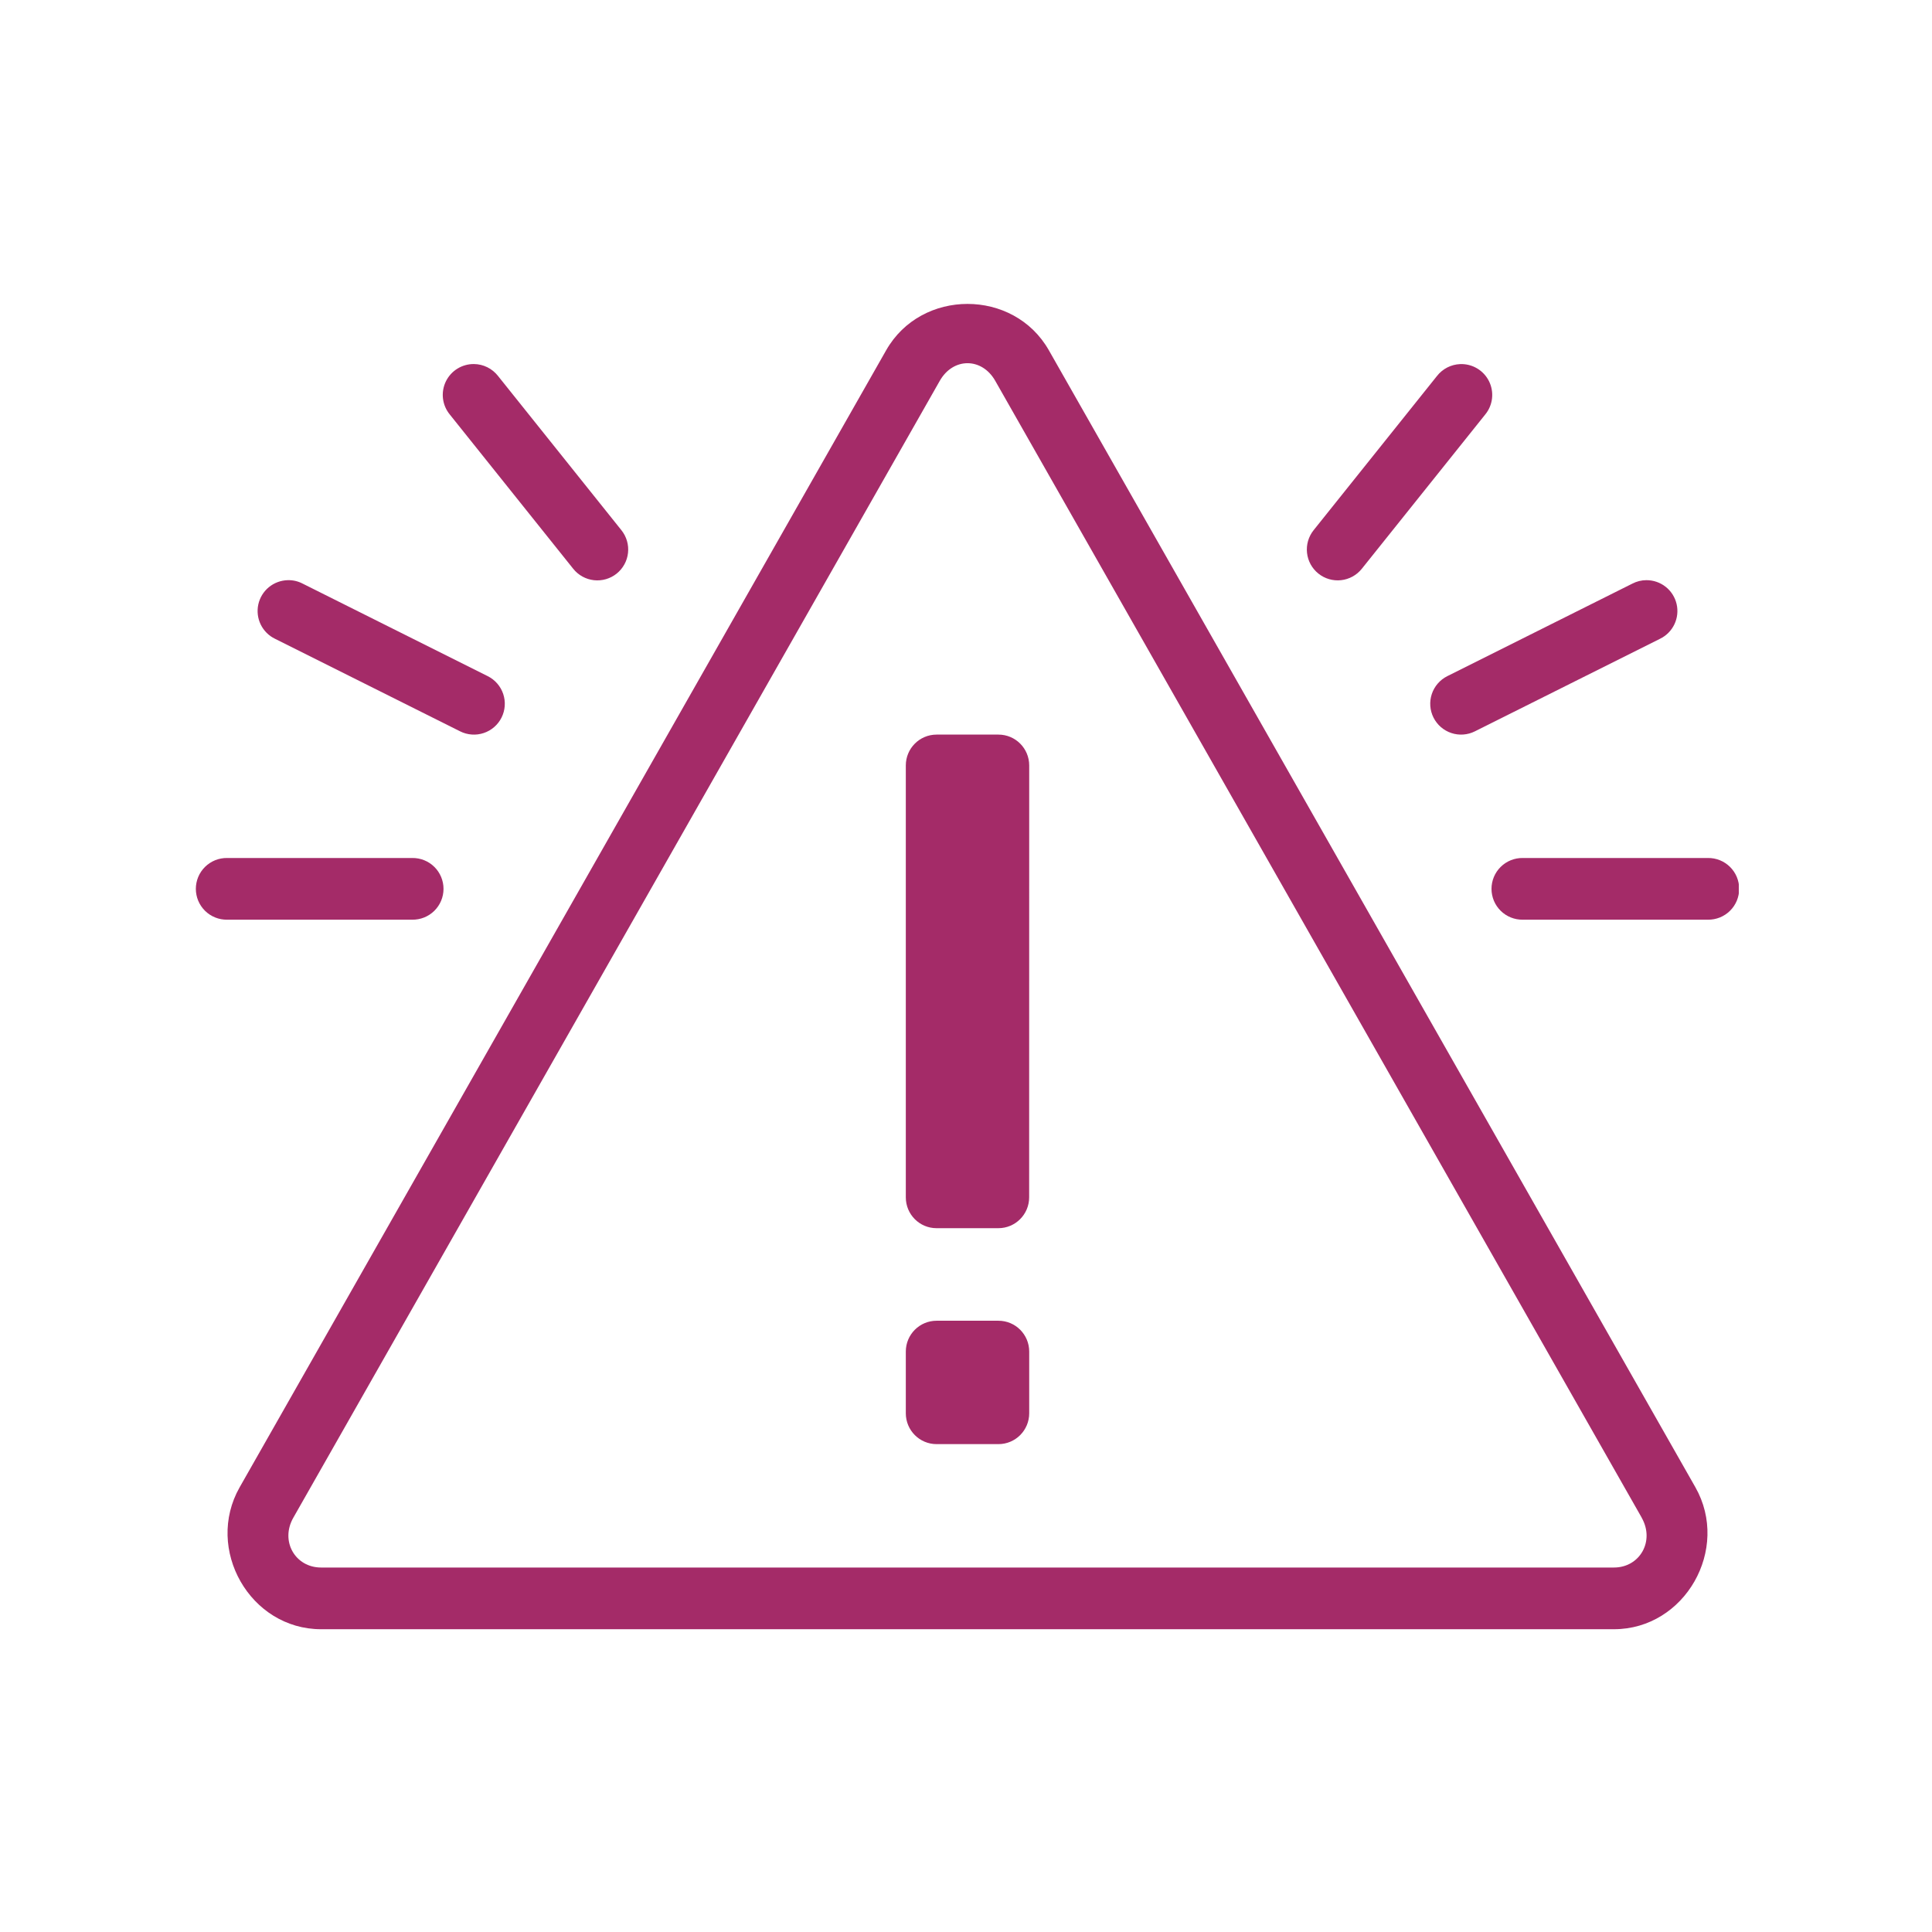 <svg xmlns="http://www.w3.org/2000/svg" xmlns:xlink="http://www.w3.org/1999/xlink" width="1080" zoomAndPan="magnify" viewBox="0 0 810 810" height="1080" preserveAspectRatio="xMidYMid meet"><defs><clipPath id="9a373f5cb7"><path d="M 82 127 L 729 127 L 729 683.609 L 82 683.609 Z M 82 127 "></path></clipPath></defs><g id="3be18a5aca"><g clip-rule="nonzero" clip-path="url(#9a373f5cb7)"><path style=" stroke:none;fill-rule:nonzero;fill:#a42b68;fill-opacity:1;" d="M 405.633 127.418 C 392.266 127.418 378.902 133.883 371.531 146.844 L 100.48 623.543 C 85.75 649.461 104.812 683.059 134.609 683.059 L 676.656 683.059 C 706.453 683.059 725.512 649.441 710.785 623.516 L 439.734 146.844 C 432.363 133.883 419 127.418 405.633 127.418 Z M 405.633 152.273 C 410.043 152.273 414.457 154.734 417.254 159.652 L 688.301 636.301 L 688.277 636.301 C 693.859 646.121 687.496 657.191 676.656 657.191 L 134.609 657.191 C 123.77 657.191 117.391 646.129 122.965 636.324 L 394.012 159.652 C 396.809 154.734 401.223 152.273 405.633 152.273 Z M 198.723 152.629 C 197.488 152.613 196.277 152.773 195.09 153.105 C 193.902 153.434 192.785 153.926 191.738 154.578 C 190.688 155.23 189.754 156.016 188.93 156.934 C 188.109 157.852 187.43 158.867 186.898 159.98 C 186.367 161.09 186 162.258 185.801 163.473 C 185.602 164.691 185.578 165.91 185.727 167.137 C 185.879 168.359 186.195 169.539 186.684 170.672 C 187.172 171.805 187.805 172.848 188.59 173.797 L 240.324 238.465 C 240.855 239.129 241.445 239.734 242.098 240.285 C 242.746 240.832 243.445 241.312 244.188 241.723 C 244.934 242.133 245.711 242.465 246.52 242.723 C 247.328 242.98 248.156 243.156 249.004 243.25 C 249.848 243.344 250.691 243.355 251.539 243.281 C 252.387 243.211 253.219 243.055 254.035 242.82 C 254.852 242.582 255.637 242.27 256.391 241.879 C 257.148 241.488 257.855 241.027 258.52 240.496 C 259.184 239.965 259.789 239.371 260.336 238.723 C 260.883 238.07 261.363 237.375 261.773 236.629 C 262.184 235.887 262.516 235.105 262.773 234.297 C 263.031 233.484 263.203 232.66 263.297 231.812 C 263.391 230.969 263.402 230.121 263.328 229.277 C 263.254 228.43 263.102 227.598 262.863 226.781 C 262.625 225.965 262.312 225.18 261.918 224.426 C 261.527 223.672 261.066 222.961 260.535 222.297 L 208.801 157.629 C 208.203 156.859 207.527 156.168 206.773 155.551 C 206.02 154.934 205.207 154.41 204.332 153.977 C 203.461 153.543 202.551 153.211 201.602 152.984 C 200.656 152.758 199.695 152.641 198.723 152.629 Z M 612.168 152.652 C 611.227 152.691 610.301 152.828 609.391 153.066 C 608.477 153.305 607.605 153.641 606.766 154.07 C 605.93 154.5 605.148 155.016 604.422 155.617 C 603.695 156.215 603.043 156.887 602.465 157.629 L 550.73 222.297 C 550.199 222.961 549.738 223.672 549.348 224.426 C 548.957 225.18 548.645 225.965 548.406 226.781 C 548.172 227.598 548.016 228.426 547.945 229.273 C 547.871 230.121 547.883 230.965 547.977 231.812 C 548.07 232.656 548.246 233.48 548.5 234.293 C 548.758 235.102 549.09 235.879 549.5 236.625 C 549.91 237.367 550.391 238.066 550.938 238.715 C 551.484 239.363 552.09 239.957 552.754 240.484 C 553.418 241.016 554.125 241.477 554.879 241.867 C 555.633 242.262 556.418 242.574 557.234 242.809 C 558.051 243.047 558.883 243.203 559.73 243.273 C 560.574 243.348 561.422 243.336 562.266 243.242 C 563.109 243.148 563.938 242.973 564.746 242.715 C 565.555 242.461 566.332 242.125 567.078 241.715 C 567.82 241.309 568.52 240.828 569.168 240.281 C 569.82 239.734 570.41 239.129 570.941 238.465 L 622.676 173.797 C 623.469 172.832 624.109 171.777 624.594 170.629 C 625.082 169.48 625.398 168.285 625.539 167.047 C 625.68 165.805 625.645 164.57 625.426 163.34 C 625.211 162.113 624.824 160.938 624.27 159.82 C 623.715 158.703 623.012 157.688 622.164 156.773 C 621.312 155.859 620.352 155.086 619.277 154.449 C 618.203 153.812 617.062 153.34 615.852 153.035 C 614.641 152.73 613.414 152.602 612.168 152.652 Z M 120.641 243.238 C 119.918 243.258 119.203 243.332 118.496 243.469 C 117.789 243.605 117.098 243.797 116.422 244.051 C 115.746 244.301 115.098 244.605 114.473 244.965 C 113.848 245.328 113.258 245.738 112.699 246.195 C 112.145 246.652 111.633 247.156 111.16 247.699 C 110.688 248.246 110.262 248.824 109.887 249.441 C 109.512 250.059 109.191 250.699 108.926 251.367 C 108.656 252.039 108.445 252.727 108.293 253.43 C 108.141 254.133 108.047 254.848 108.016 255.566 C 107.98 256.285 108.008 257.004 108.094 257.719 C 108.18 258.438 108.324 259.141 108.527 259.832 C 108.734 260.523 108.992 261.191 109.309 261.84 C 109.625 262.488 109.992 263.105 110.41 263.691 C 110.832 264.277 111.297 264.824 111.805 265.336 C 112.316 265.844 112.867 266.305 113.453 266.723 C 114.043 267.141 114.66 267.504 115.309 267.816 L 192.91 306.617 C 193.672 307 194.461 307.305 195.281 307.527 C 196.098 307.754 196.934 307.895 197.781 307.957 C 198.629 308.02 199.473 307.996 200.316 307.891 C 201.16 307.785 201.984 307.598 202.793 307.328 C 203.598 307.062 204.371 306.715 205.109 306.297 C 205.848 305.875 206.539 305.387 207.18 304.828 C 207.824 304.273 208.402 303.66 208.926 302.988 C 209.445 302.316 209.898 301.602 210.277 300.84 C 210.656 300.082 210.961 299.289 211.184 298.469 C 211.406 297.652 211.551 296.816 211.609 295.969 C 211.672 295.121 211.648 294.277 211.539 293.434 C 211.434 292.59 211.246 291.766 210.977 290.957 C 210.707 290.152 210.363 289.379 209.941 288.641 C 209.52 287.902 209.031 287.215 208.473 286.574 C 207.914 285.93 207.301 285.352 206.629 284.828 C 205.957 284.309 205.242 283.859 204.48 283.48 L 126.879 244.68 C 124.922 243.668 122.844 243.188 120.641 243.238 Z M 690.223 243.238 C 688.164 243.254 686.219 243.734 684.387 244.68 L 606.785 283.48 C 606.027 283.859 605.309 284.309 604.637 284.832 C 603.969 285.352 603.352 285.934 602.797 286.574 C 602.238 287.215 601.75 287.906 601.328 288.645 C 600.91 289.383 600.562 290.152 600.293 290.957 C 600.027 291.766 599.84 292.59 599.73 293.434 C 599.625 294.273 599.602 295.121 599.664 295.969 C 599.723 296.816 599.863 297.648 600.09 298.469 C 600.312 299.289 600.617 300.078 600.996 300.836 C 601.375 301.598 601.824 302.312 602.348 302.984 C 602.867 303.656 603.449 304.27 604.09 304.824 C 604.734 305.383 605.422 305.871 606.16 306.289 C 606.898 306.711 607.672 307.055 608.477 307.324 C 609.285 307.594 610.109 307.781 610.949 307.887 C 611.793 307.992 612.641 308.016 613.488 307.953 C 614.332 307.895 615.168 307.75 615.988 307.527 C 616.805 307.301 617.594 307 618.355 306.617 L 695.957 267.816 C 696.613 267.5 697.238 267.129 697.832 266.707 C 698.426 266.285 698.98 265.812 699.492 265.297 C 700.008 264.781 700.477 264.223 700.895 263.629 C 701.316 263.031 701.684 262.406 701.996 261.75 C 702.312 261.09 702.566 260.41 702.766 259.711 C 702.965 259.008 703.105 258.297 703.184 257.57 C 703.262 256.844 703.281 256.121 703.234 255.391 C 703.191 254.664 703.086 253.945 702.922 253.234 C 702.754 252.523 702.531 251.836 702.25 251.16 C 701.965 250.488 701.629 249.848 701.238 249.23 C 700.848 248.617 700.406 248.039 699.918 247.496 C 699.43 246.957 698.898 246.461 698.324 246.012 C 697.754 245.559 697.145 245.16 696.504 244.812 C 695.863 244.461 695.199 244.172 694.508 243.934 C 693.82 243.699 693.113 243.523 692.395 243.406 C 691.676 243.289 690.953 243.234 690.223 243.238 Z M 392.676 307.984 C 385.535 307.984 379.766 313.777 379.766 320.918 L 379.766 501.988 C 379.766 509.125 385.496 514.922 392.648 514.922 L 418.566 514.922 C 425.707 514.922 431.477 509.125 431.477 501.988 L 431.5 320.918 C 431.5 313.777 425.746 307.984 418.594 307.984 Z M 95.227 359.719 C 94.371 359.707 93.52 359.777 92.676 359.934 C 91.836 360.09 91.016 360.328 90.223 360.648 C 89.426 360.969 88.668 361.363 87.953 361.832 C 87.234 362.301 86.574 362.84 85.961 363.441 C 85.352 364.043 84.809 364.699 84.328 365.406 C 83.848 366.117 83.441 366.867 83.109 367.66 C 82.781 368.449 82.531 369.266 82.363 370.105 C 82.195 370.945 82.109 371.793 82.109 372.652 C 82.109 373.508 82.195 374.355 82.363 375.195 C 82.531 376.039 82.781 376.852 83.109 377.645 C 83.441 378.434 83.848 379.184 84.328 379.895 C 84.809 380.605 85.352 381.262 85.961 381.863 C 86.574 382.465 87.234 383 87.953 383.469 C 88.668 383.938 89.426 384.332 90.223 384.652 C 91.016 384.973 91.836 385.211 92.676 385.367 C 93.52 385.523 94.371 385.598 95.227 385.586 L 172.828 385.586 C 173.684 385.598 174.535 385.523 175.379 385.367 C 176.219 385.211 177.039 384.973 177.836 384.652 C 178.629 384.332 179.387 383.938 180.102 383.469 C 180.82 383 181.484 382.465 182.094 381.863 C 182.703 381.262 183.25 380.605 183.727 379.895 C 184.207 379.184 184.613 378.434 184.945 377.645 C 185.273 376.852 185.523 376.039 185.691 375.195 C 185.863 374.355 185.945 373.508 185.945 372.652 C 185.945 371.793 185.863 370.945 185.691 370.105 C 185.523 369.266 185.273 368.449 184.945 367.66 C 184.613 366.867 184.207 366.117 183.727 365.406 C 183.25 364.699 182.703 364.043 182.094 363.441 C 181.484 362.84 180.82 362.301 180.102 361.832 C 179.387 361.363 178.629 360.969 177.836 360.648 C 177.039 360.328 176.219 360.09 175.379 359.934 C 174.535 359.777 173.684 359.707 172.828 359.719 Z M 638.438 359.719 C 637.582 359.707 636.73 359.777 635.887 359.934 C 635.047 360.09 634.227 360.328 633.434 360.648 C 632.637 360.969 631.879 361.363 631.164 361.832 C 630.445 362.305 629.785 362.84 629.172 363.441 C 628.562 364.043 628.02 364.699 627.539 365.406 C 627.059 366.117 626.652 366.867 626.32 367.66 C 625.992 368.449 625.742 369.266 625.574 370.105 C 625.402 370.945 625.32 371.793 625.32 372.652 C 625.32 373.508 625.402 374.355 625.574 375.195 C 625.742 376.039 625.992 376.852 626.32 377.645 C 626.652 378.434 627.059 379.184 627.539 379.895 C 628.02 380.605 628.562 381.262 629.172 381.863 C 629.785 382.465 630.445 383 631.164 383.469 C 631.879 383.938 632.637 384.332 633.434 384.652 C 634.227 384.973 635.047 385.211 635.887 385.367 C 636.73 385.523 637.582 385.598 638.438 385.586 L 716.039 385.586 C 716.895 385.598 717.746 385.523 718.59 385.367 C 719.43 385.211 720.25 384.973 721.047 384.652 C 721.84 384.332 722.598 383.938 723.312 383.469 C 724.031 383 724.691 382.465 725.305 381.863 C 725.914 381.262 726.457 380.605 726.938 379.895 C 727.418 379.184 727.824 378.434 728.156 377.645 C 728.484 376.852 728.734 376.039 728.902 375.195 C 729.074 374.355 729.156 373.508 729.156 372.652 C 729.156 371.793 729.074 370.945 728.902 370.105 C 728.734 369.266 728.484 368.449 728.156 367.66 C 727.824 366.867 727.418 366.117 726.938 365.406 C 726.457 364.699 725.914 364.043 725.305 363.441 C 724.691 362.84 724.031 362.305 723.312 361.832 C 722.598 361.363 721.84 360.969 721.047 360.648 C 720.25 360.328 719.43 360.09 718.59 359.934 C 717.746 359.777 716.895 359.707 716.039 359.719 Z M 392.676 553.723 C 385.535 553.723 379.766 559.516 379.766 566.656 L 379.766 592.523 C 379.766 599.66 385.523 605.457 392.676 605.457 L 418.594 605.457 C 425.73 605.457 431.5 599.66 431.5 592.523 L 431.5 566.656 C 431.5 559.516 425.746 553.723 418.594 553.723 Z M 392.676 553.723 "></path></g></g></svg>